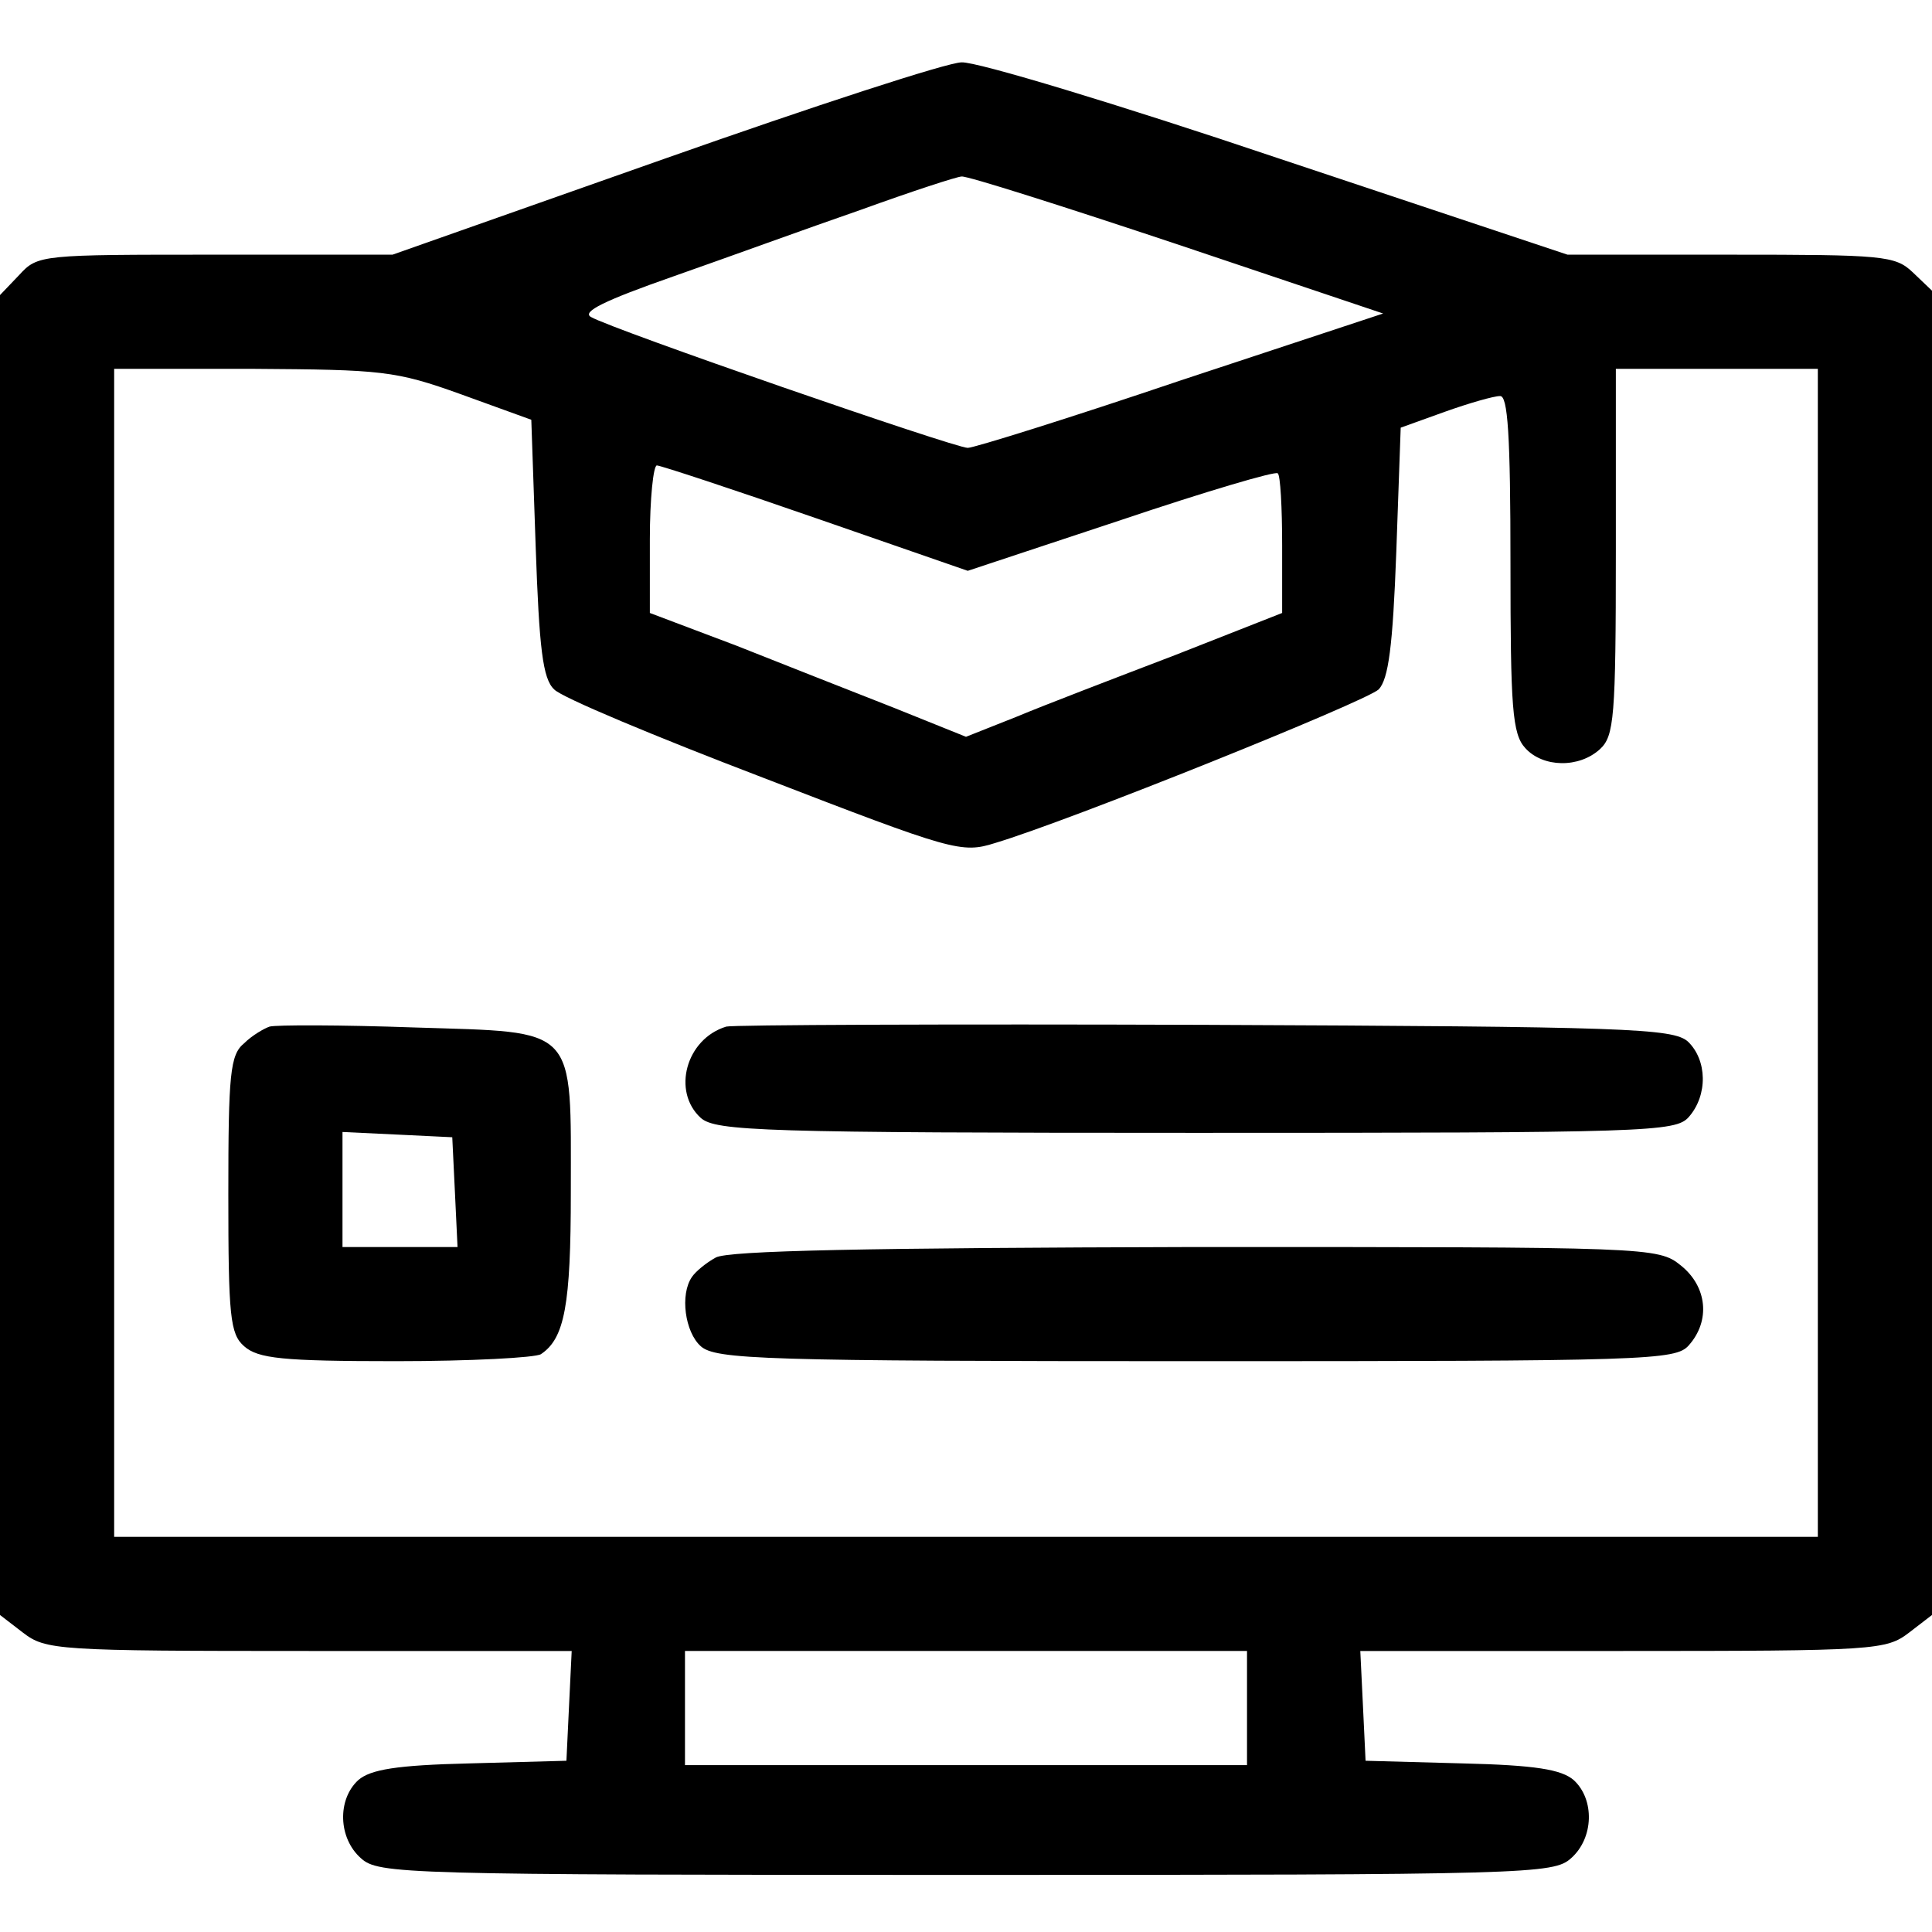 <?xml version="1.0" standalone="no"?>
<!DOCTYPE svg PUBLIC "-//W3C//DTD SVG 20010904//EN"
 "http://www.w3.org/TR/2001/REC-SVG-20010904/DTD/svg10.dtd">
<svg version="1.0" xmlns="http://www.w3.org/2000/svg"
 width="220pt" height="220pt" viewBox="0 0 220 220"
 preserveAspectRatio="xMidYMid meet">

<g transform="translate(0,220) scale(0.1,-0.1)"
fill="#000000" stroke="none">
<path d="M756 2019 l-309 -109 -202 0 c-198 0 -202 0 -223 -23 l-22 -23 0
-751 0 -752 26 -20 c26 -20 38 -21 326 -21 l299 0 -3 -62 -3 -63 -110 -3 c-84
-2 -113 -7 -127 -19 -24 -22 -23 -66 3 -89 20 -18 46 -19 689 -19 643 0 669 1
689 19 26 23 27 67 3 89 -14 12 -43 17 -127 19 l-110 3 -3 63 -3 62 299 0
c288 0 300 1 326 21 l26 20 0 754 0 754 -22 21 c-20 19 -34 20 -208 20 l-185
0 -330 110 c-181 61 -343 110 -360 109 -16 0 -169 -50 -339 -110z m584 -97
l235 -79 -230 -76 c-127 -43 -236 -77 -243 -77 -15 0 -405 135 -429 149 -11 6
16 19 93 46 60 21 156 56 214 76 58 21 110 38 115 38 6 1 116 -34 245 -77z
m-815 -171 l80 -29 5 -145 c4 -115 8 -150 21 -162 8 -9 116 -54 239 -101 215
-83 225 -86 263 -74 84 25 422 161 437 175 11 12 16 48 20 157 l5 141 50 18
c28 10 56 18 63 18 9 1 12 -44 12 -191 0 -164 2 -194 17 -210 20 -22 61 -23
85 -1 16 15 18 35 18 225 l0 208 115 0 115 0 0 -665 0 -665 -970 0 -970 0 0
665 0 665 158 0 c147 -1 162 -2 237 -29z m404 -141 l173 -60 175 58 c95 32
176 56 178 53 3 -2 5 -39 5 -82 l0 -77 -122 -48 c-68 -26 -149 -57 -180 -70
l-58 -23 -82 33 c-46 18 -127 50 -180 71 l-98 37 0 84 c0 46 4 84 8 84 4 0 86
-27 181 -60z m491 -1355 l0 -65 -320 0 -320 0 0 65 0 65 320 0 320 0 0 -65z"/>
<path d="M307 1031 c-6 -2 -20 -10 -29 -19 -16 -13 -18 -35 -18 -172 0 -139 2
-159 18 -173 16 -14 43 -17 173 -17 85 0 159 4 165 8 27 18 34 56 34 184 0
192 9 182 -178 188 -84 3 -158 3 -165 1z m211 -188 l3 -63 -66 0 -65 0 0 65 0
66 63 -3 62 -3 3 -62z"/>
<path d="M827 1031 c-46 -14 -62 -74 -29 -104 17 -15 70 -17 564 -17 515 0
546 1 561 18 22 25 21 65 -1 86 -17 15 -70 17 -550 19 -293 1 -538 0 -545 -2z"/>
<path d="M815 768 c-11 -6 -23 -16 -27 -22 -14 -20 -8 -63 10 -79 17 -15 70
-17 564 -17 515 0 546 1 561 18 25 28 21 67 -9 91 -26 21 -35 21 -553 21 -373
-1 -532 -4 -546 -12z"/>
</g>
</svg>
